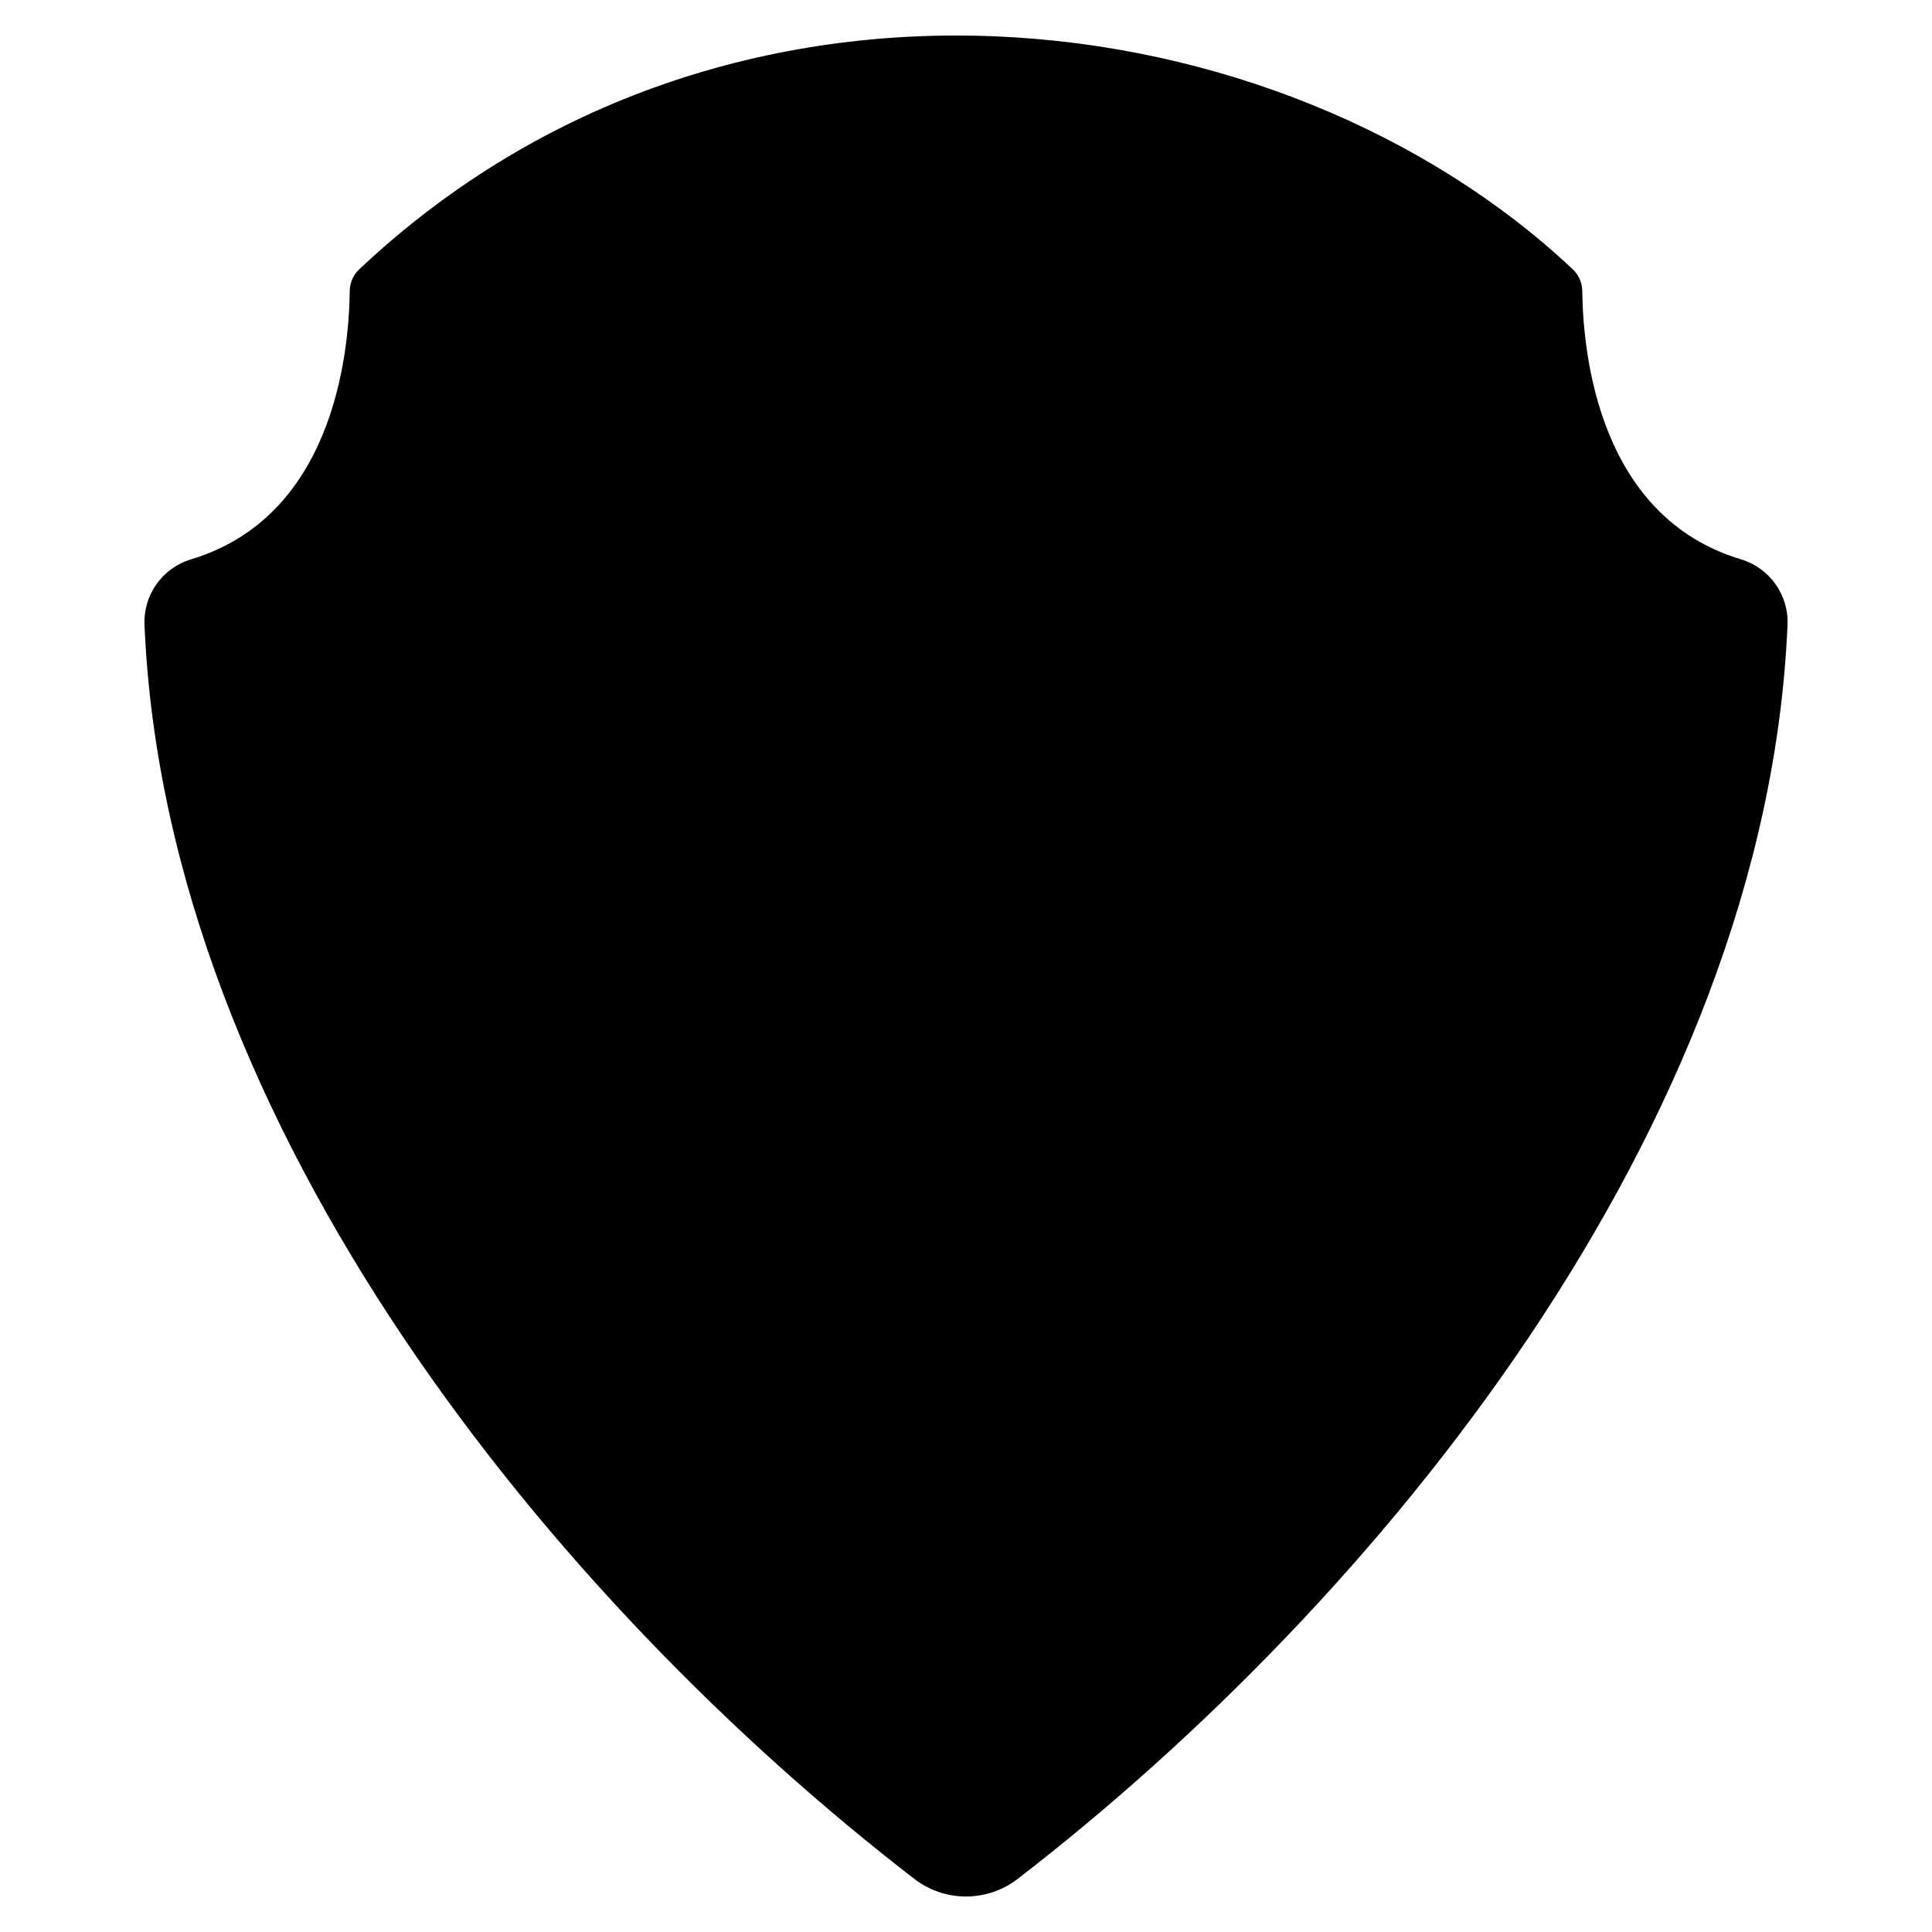 <svg id="Icon_Set" enable-background="new 0 0 256 256" height="512" viewBox="0 0 256 256" width="512" xmlns="http://www.w3.org/2000/svg"><g><path d="m229.527 77.942c-21.103-6.351-23.746-29.416-23.871-39.349-35.967-33.874-107.067-45.438-155.313 0-.125 9.933-2.768 32.998-23.871 39.349-2.042.618-3.422 2.535-3.332 4.667 2.697 63.762 52.3 126.052 100.457 163.187 2.599 2.004 6.207 2.004 8.806 0 48.156-37.135 97.76-99.425 100.457-163.187.089-2.132-1.29-4.049-3.333-4.667z" fill="hsl(344, 100.0%, 100.0%)"/><path d="m128 225.83c-37.708-31.087-79.319-82.113-85.762-134.816 14.447-8.34 23.686-23.799 25.932-43.65 20.489-16.649 42.728-20.314 58.32-20.314 22.61 0 45.022 7.534 61.35 20.4 2.262 19.804 11.492 35.226 25.923 43.561-6.443 52.699-48.055 103.732-85.763 134.819z" fill="hsl(179, 100.0%, 74.1%)"/><g><path d="m113.395 146.325c-.194 0-.389-.005-.584-.014-3.259-.162-6.303-1.675-8.4-4.175l-15.708-18.72c-4.163-4.962-3.516-12.358 1.445-16.522 4.962-4.162 12.359-3.516 16.521 1.445l7.582 9.036 33.792-32.977c4.635-4.524 12.06-4.432 16.583.203s4.433 12.06-.203 16.583l-42.84 41.806c-2.193 2.143-5.135 3.335-8.188 3.335z" fill="hsl(195, 100.0%, 60.4%)"/></g><path d="m213.76 91.007c-6.44 52.7-48.05 103.74-85.76 134.82-2.49-2.05-4.99-4.18-7.5-6.41 35.54-31.41 72.24-79.18 78.26-128.41-14.43-8.33-23.66-23.75-25.92-43.56-14.52-11.44-33.85-18.66-53.85-20.12 2.63-.2 5.14-.28 7.5-.28 22.61 0 45.02 7.54 61.35 20.4 2.26 19.81 11.49 35.23 25.92 43.56z" fill="hsl(181, 100.0%, 64.2%)"/><path d="m135.5 219.417c-2.51 2.23-5.01 4.36-7.5 6.41-37.71-31.08-79.32-82.11-85.76-134.81 14.44-8.34 23.68-23.8 25.93-43.65 20.49-16.65 42.73-20.32 58.32-20.32 2.51 0 5.01.09 7.5.28-14.78 1.13-33.43 5.91-50.82 20.04-2.25 19.85-11.49 35.31-25.93 43.65 6.02 49.23 42.72 96.99 78.26 128.4z" fill="hsl(175, 100.0%, 77.1%)"/><g fill="hsl(268, 60.9%, 31.1%)"><path d="m230.687 74.113c-.002 0-.005-.001-.007-.001-18.639-5.609-20.912-26.743-21.023-35.569-.014-1.084-.468-2.117-1.258-2.861-38.516-36.273-111.916-46.038-160.797 0-.79.744-1.244 1.777-1.258 2.861-.111 8.826-2.385 29.96-21.03 35.571-3.799 1.15-6.336 4.713-6.169 8.665 2.82 66.706 54.544 129.584 102.01 166.186 4.03 3.108 9.66 3.108 13.691 0 47.466-36.602 99.189-99.48 102.01-166.186.166-3.953-2.371-7.516-6.169-8.666zm-100.726 168.514c-1.154.891-2.768.89-3.922 0-46.039-35.501-96.197-96.227-98.902-160.187-.013-.303.191-.578.488-.668 22.499-6.77 26.235-29.987 26.674-41.392 44.333-40.474 111.249-32.822 147.402.003.438 11.404 4.174 34.615 26.667 41.387.304.092.508.367.495.669-2.705 63.961-52.863 124.687-98.902 160.188z"/><path d="m215.764 87.547c-13.338-7.703-21.843-22.104-23.949-40.551-.121-1.06-.661-2.028-1.499-2.688-31.552-24.862-85.83-31.607-124.668-.048-.813.661-1.334 1.614-1.452 2.655-2.093 18.493-10.601 32.924-23.958 40.635-1.39.802-2.165 2.357-1.971 3.95 6.415 52.479 46.969 104.26 87.188 137.417 1.482 1.221 3.614 1.215 5.09 0 40.188-33.132 80.766-84.901 87.188-137.42.195-1.593-.581-3.147-1.969-3.95zm-87.764 133.073c-35.394-29.916-74.321-78.217-81.453-127.556 13.882-9.016 22.825-24.347 25.394-43.591 34.987-27.399 83.379-21.593 112.137.125 2.589 19.177 11.526 34.463 25.377 43.461-7.135 49.343-46.061 97.646-81.455 127.561z"/><path d="m164.779 160.054c-1.773-1.314-4.279-.943-5.596.832-2.1 2.834-4.315 5.693-6.585 8.498-1.39 1.717-1.124 4.236.594 5.625 1.716 1.39 4.236 1.124 5.625-.593 2.341-2.893 4.626-5.842 6.794-8.767 1.316-1.774.943-4.279-.832-5.595z"/><path d="m186.107 122.804c-2.008-.915-4.383-.028-5.297 1.984-3.59 7.89-8.04 15.959-13.226 23.984-1.199 1.855-.667 4.332 1.188 5.53 1.854 1.2 4.332.667 5.53-1.188 5.397-8.353 10.036-16.768 13.788-25.013.917-2.011.028-4.383-1.983-5.297z"/><path d="m167.49 81.807c-6.057-6.206-16.035-6.326-22.24-.271l-30.705 29.965-4.81-5.732c-5.573-6.642-15.512-7.511-22.157-1.939-6.659 5.588-7.527 15.497-1.939 22.157l15.708 18.721c5.787 6.893 16.378 7.639 23.032 1.146l42.84-41.806c6.206-6.056 6.328-16.033.271-22.241zm-5.859 16.515-42.84 41.806c-3.259 3.182-8.467 2.833-11.315-.563l-15.708-18.721c-2.744-3.269-2.32-8.14.952-10.886 3.265-2.739 8.149-2.311 10.887.952l7.581 9.036c1.482 1.767 4.177 1.933 5.858.292l33.792-32.977c3.049-2.976 7.951-2.916 10.927.133 2.975 3.05 2.916 7.952-.134 10.928z"/></g></g></svg>